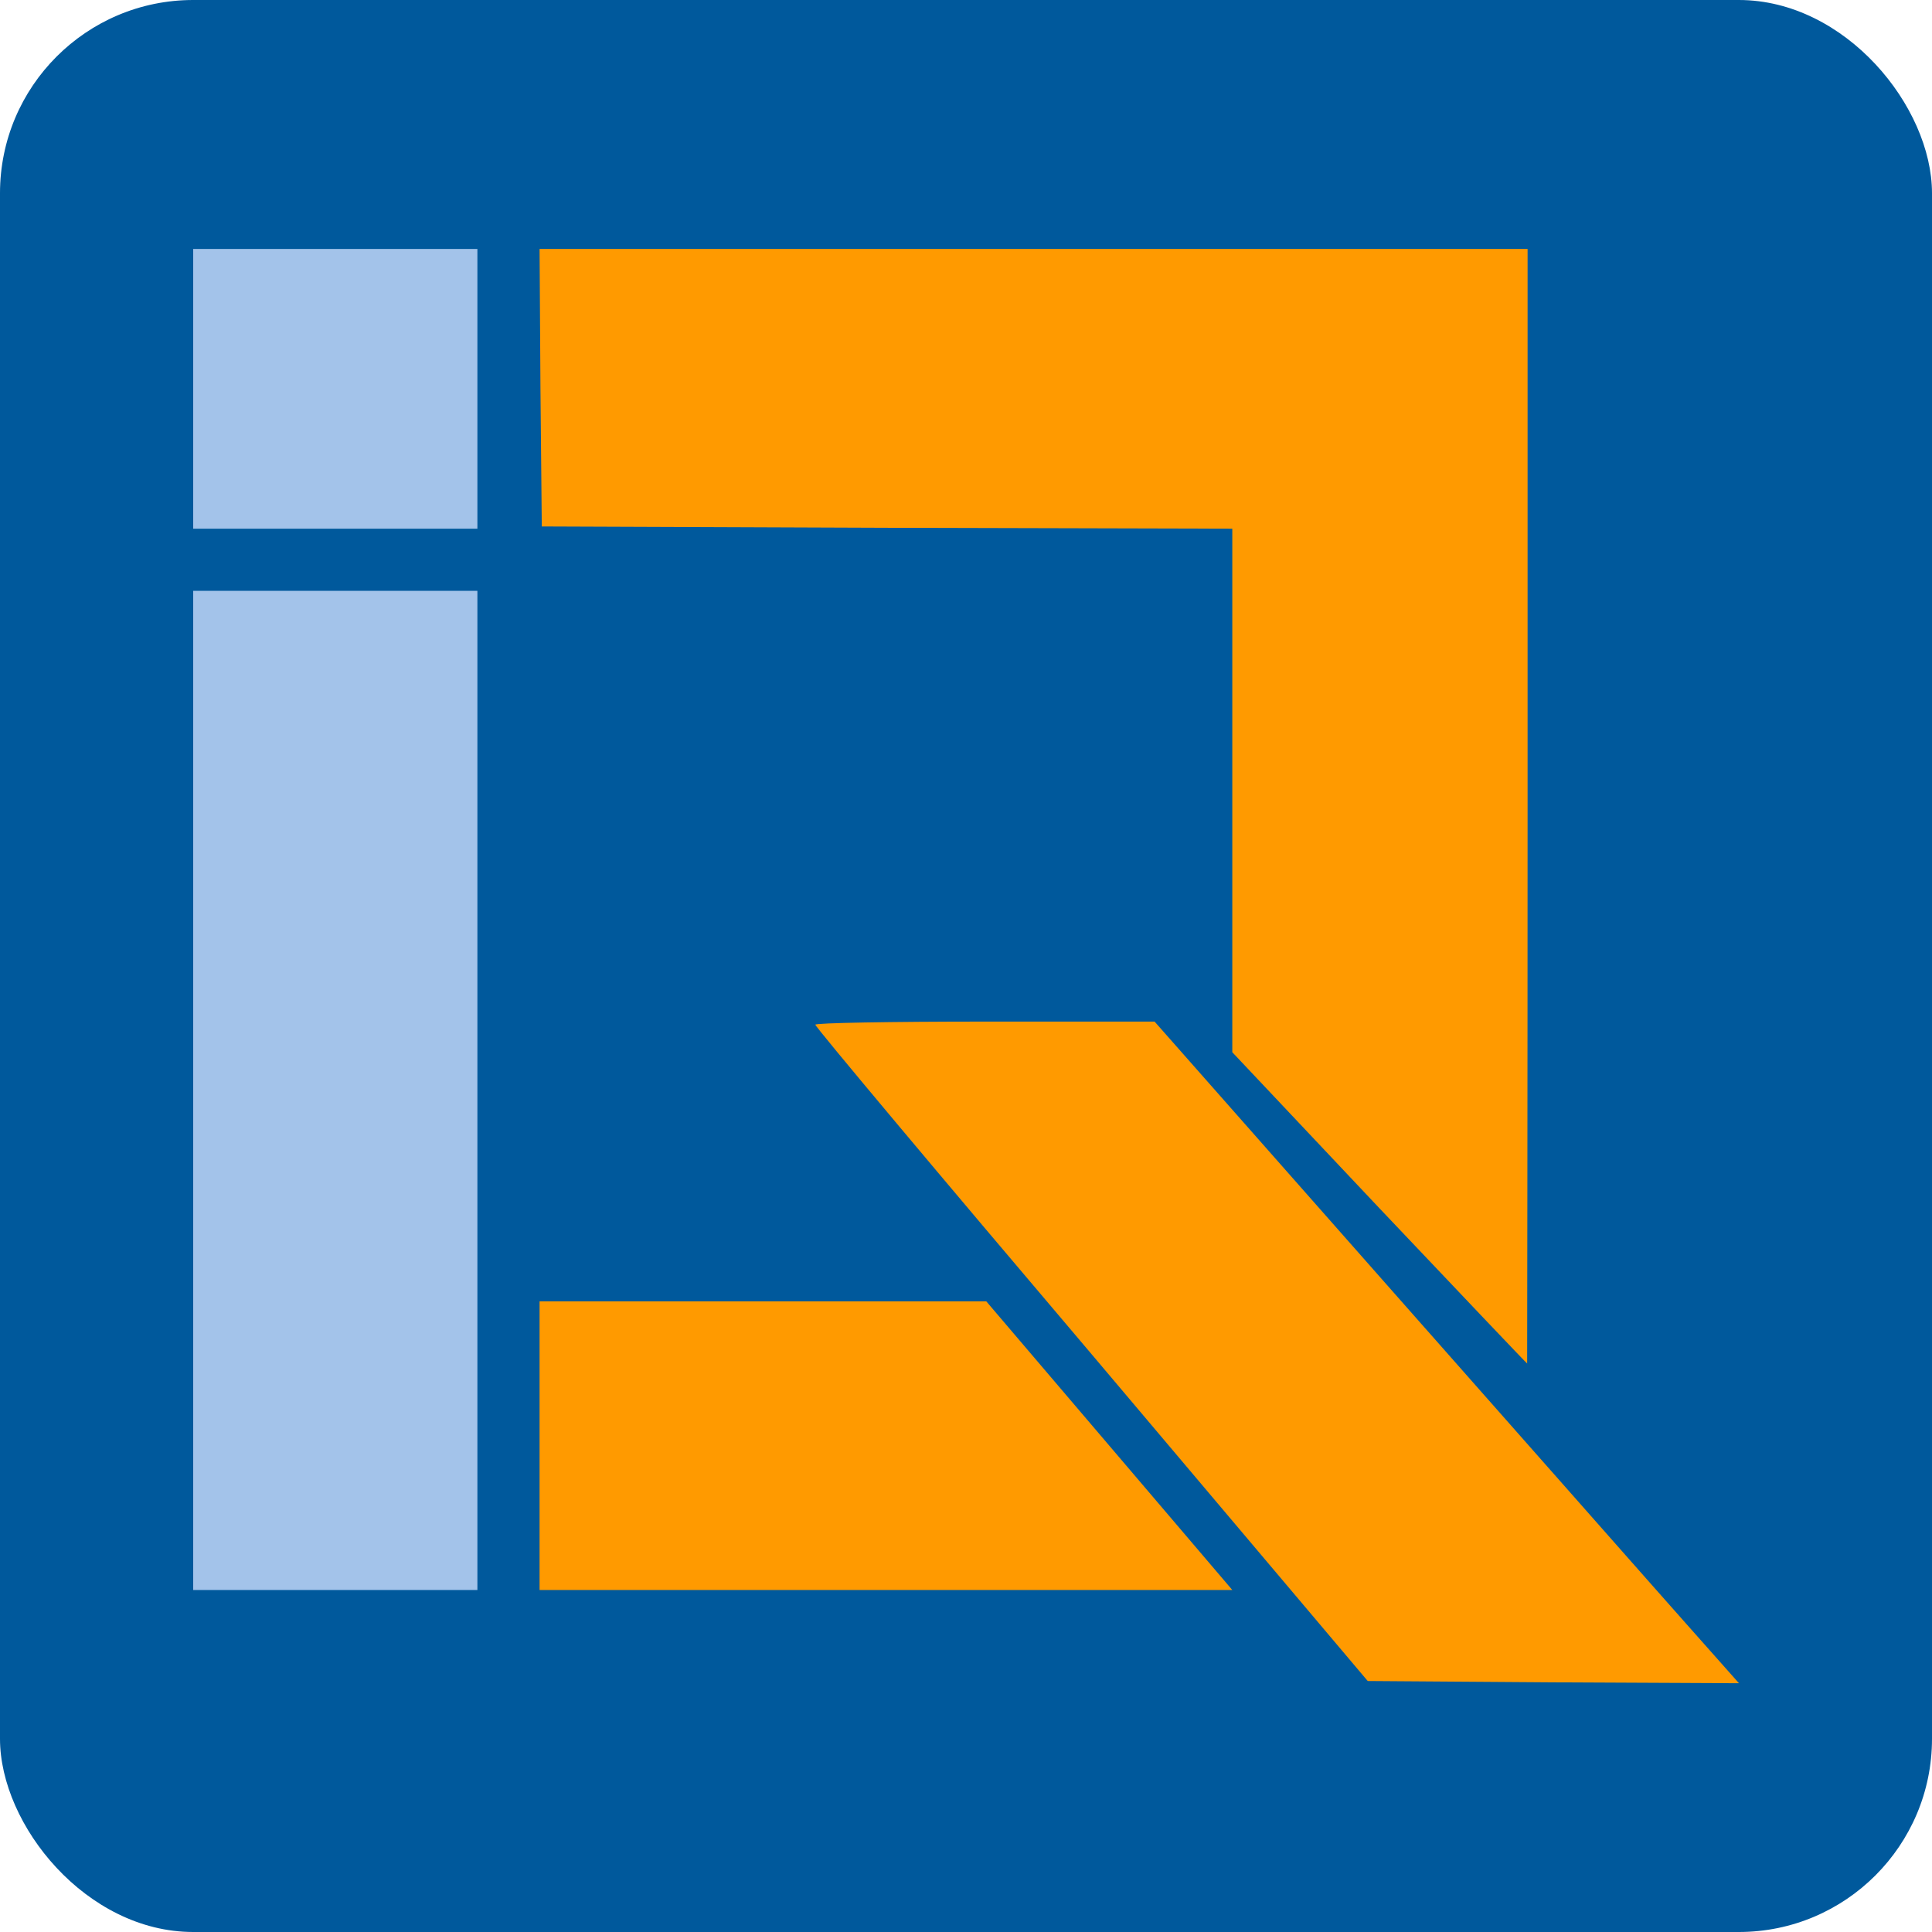<svg xmlns="http://www.w3.org/2000/svg" version="1.1" xmlns:xlink="http://www.w3.org/1999/xlink" width="1000" height="1000"><g clip-path="url(#SvgjsClipPath1279)"><rect width="1000" height="1000" fill="#00599c"></rect><g transform="matrix(1.172,0,0,1.172,100,100)"><svg xmlns="http://www.w3.org/2000/svg" version="1.1" xmlns:xlink="http://www.w3.org/1999/xlink" width="682.667" height="682.667"><svg xmlns="http://www.w3.org/2000/svg" version="1.0" width="682.667" height="682.667" viewBox="106 100 348.1 323"><path d="M106 131.5V163h64v-63h-64v31.5z" fill="#a3c3ea"></path><path d="m184.2 131.2.3 31.3 77.8.3 77.7.2v117.9l33.1 35.1c18.2 19.2 33.2 35 33.3 35 0 0 .1-56.5.1-125.5V100H184l.2 31.2z" fill="#ff9a00"></path><path d="M106 289.5V402h64V177h-64v112.5z" fill="#a3c3ea"></path><path d="M246.1 274.7c0 .5 28 33.9 62.3 74.3l62.1 73.5 41.8.3 41.8.2-11.8-13.3c-6.5-7.3-36.1-40.9-65.8-74.5l-54-61.2h-38.2c-21.1 0-38.3.3-38.2.7zM184 369.5V402h156l-27.7-32.5-27.7-32.5H184v32.5z" fill="#ff9a00"></path></svg></svg></g></g><defs><clipPath id="SvgjsClipPath1279"><rect width="1000" height="1000" x="0" y="0" rx="100" ry="100"></rect></clipPath></defs></svg>